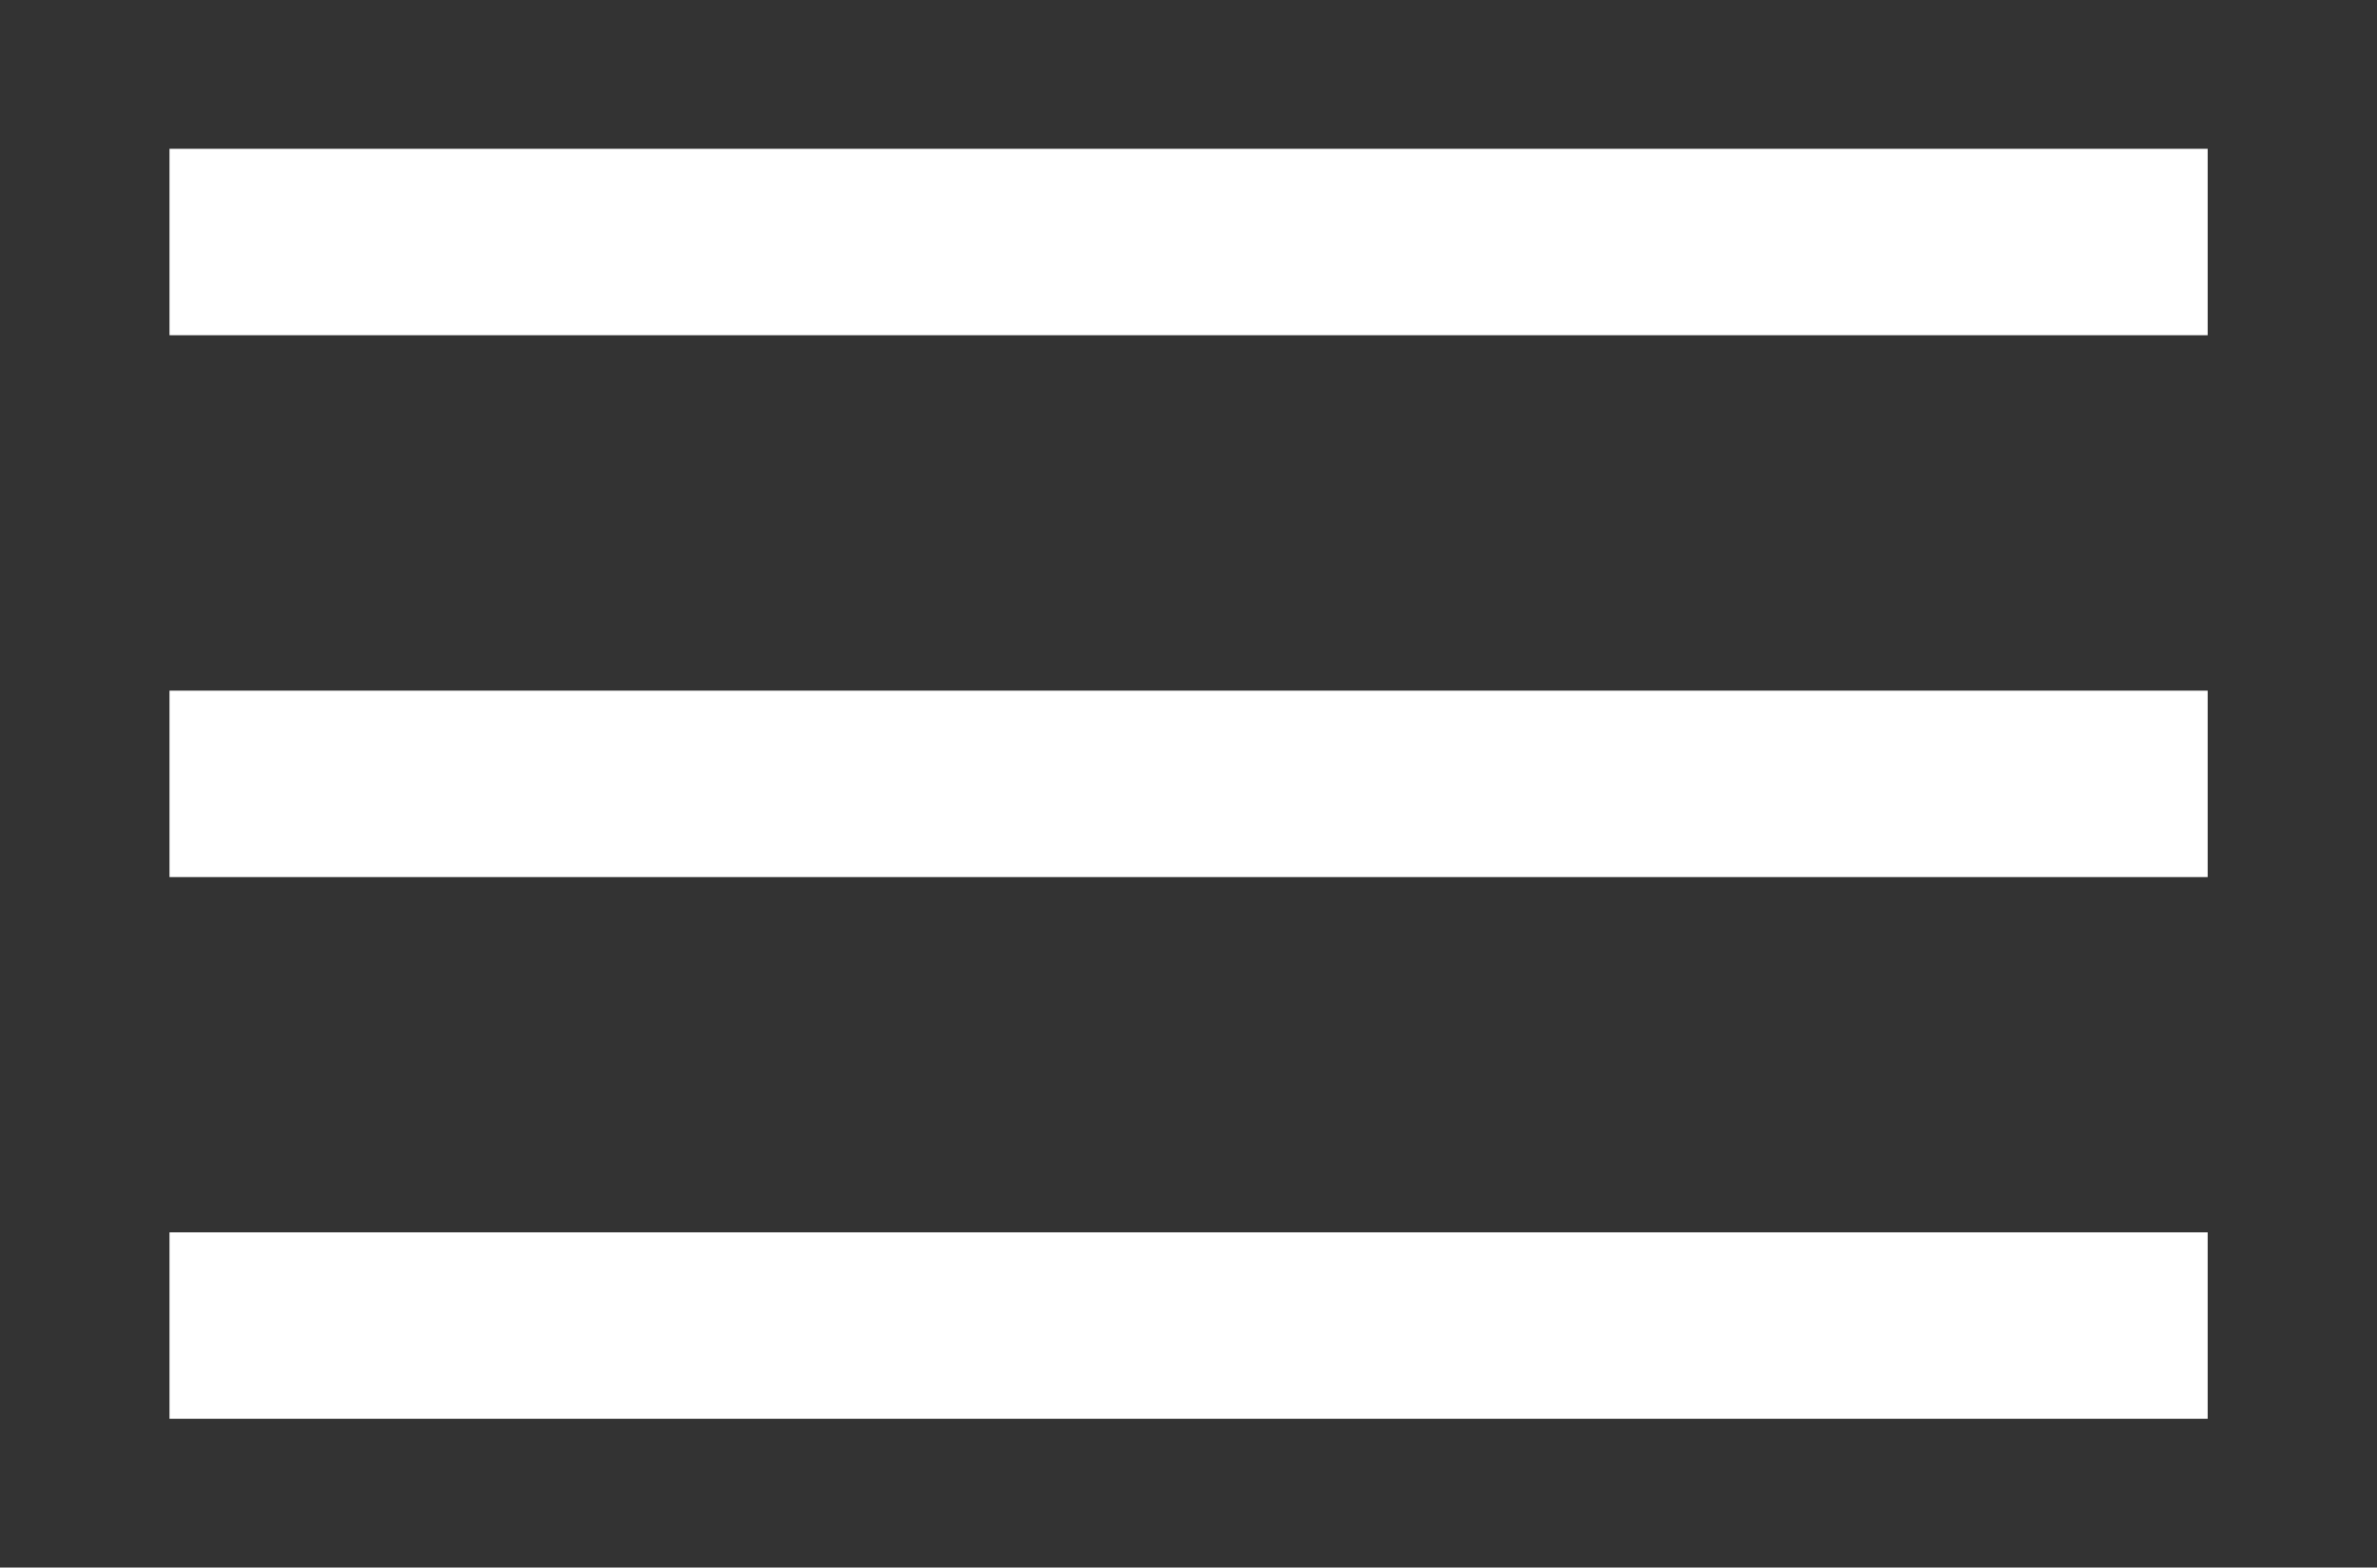 <svg xmlns="http://www.w3.org/2000/svg" id="_&#x30EC;&#x30A4;&#x30E4;&#x30FC;_1" data-name="&#x30EC;&#x30A4;&#x30E4;&#x30FC;_1" viewBox="0 0 143.46 94.6"><rect x="0" y="0" width="143.46" height="94.6" fill="#333333" stroke="none"/><defs><style>      .cls-1 {        fill: #fff;      }    </style></defs><rect class="cls-1" x="10.23" y="8.98" width="123.01" height="11.25"></rect><rect class="cls-1" x="10.23" y="41.68" width="123.01" height="11.25"></rect><rect class="cls-1" x="10.23" y="74.37" width="123.01" height="11.25"></rect></svg>